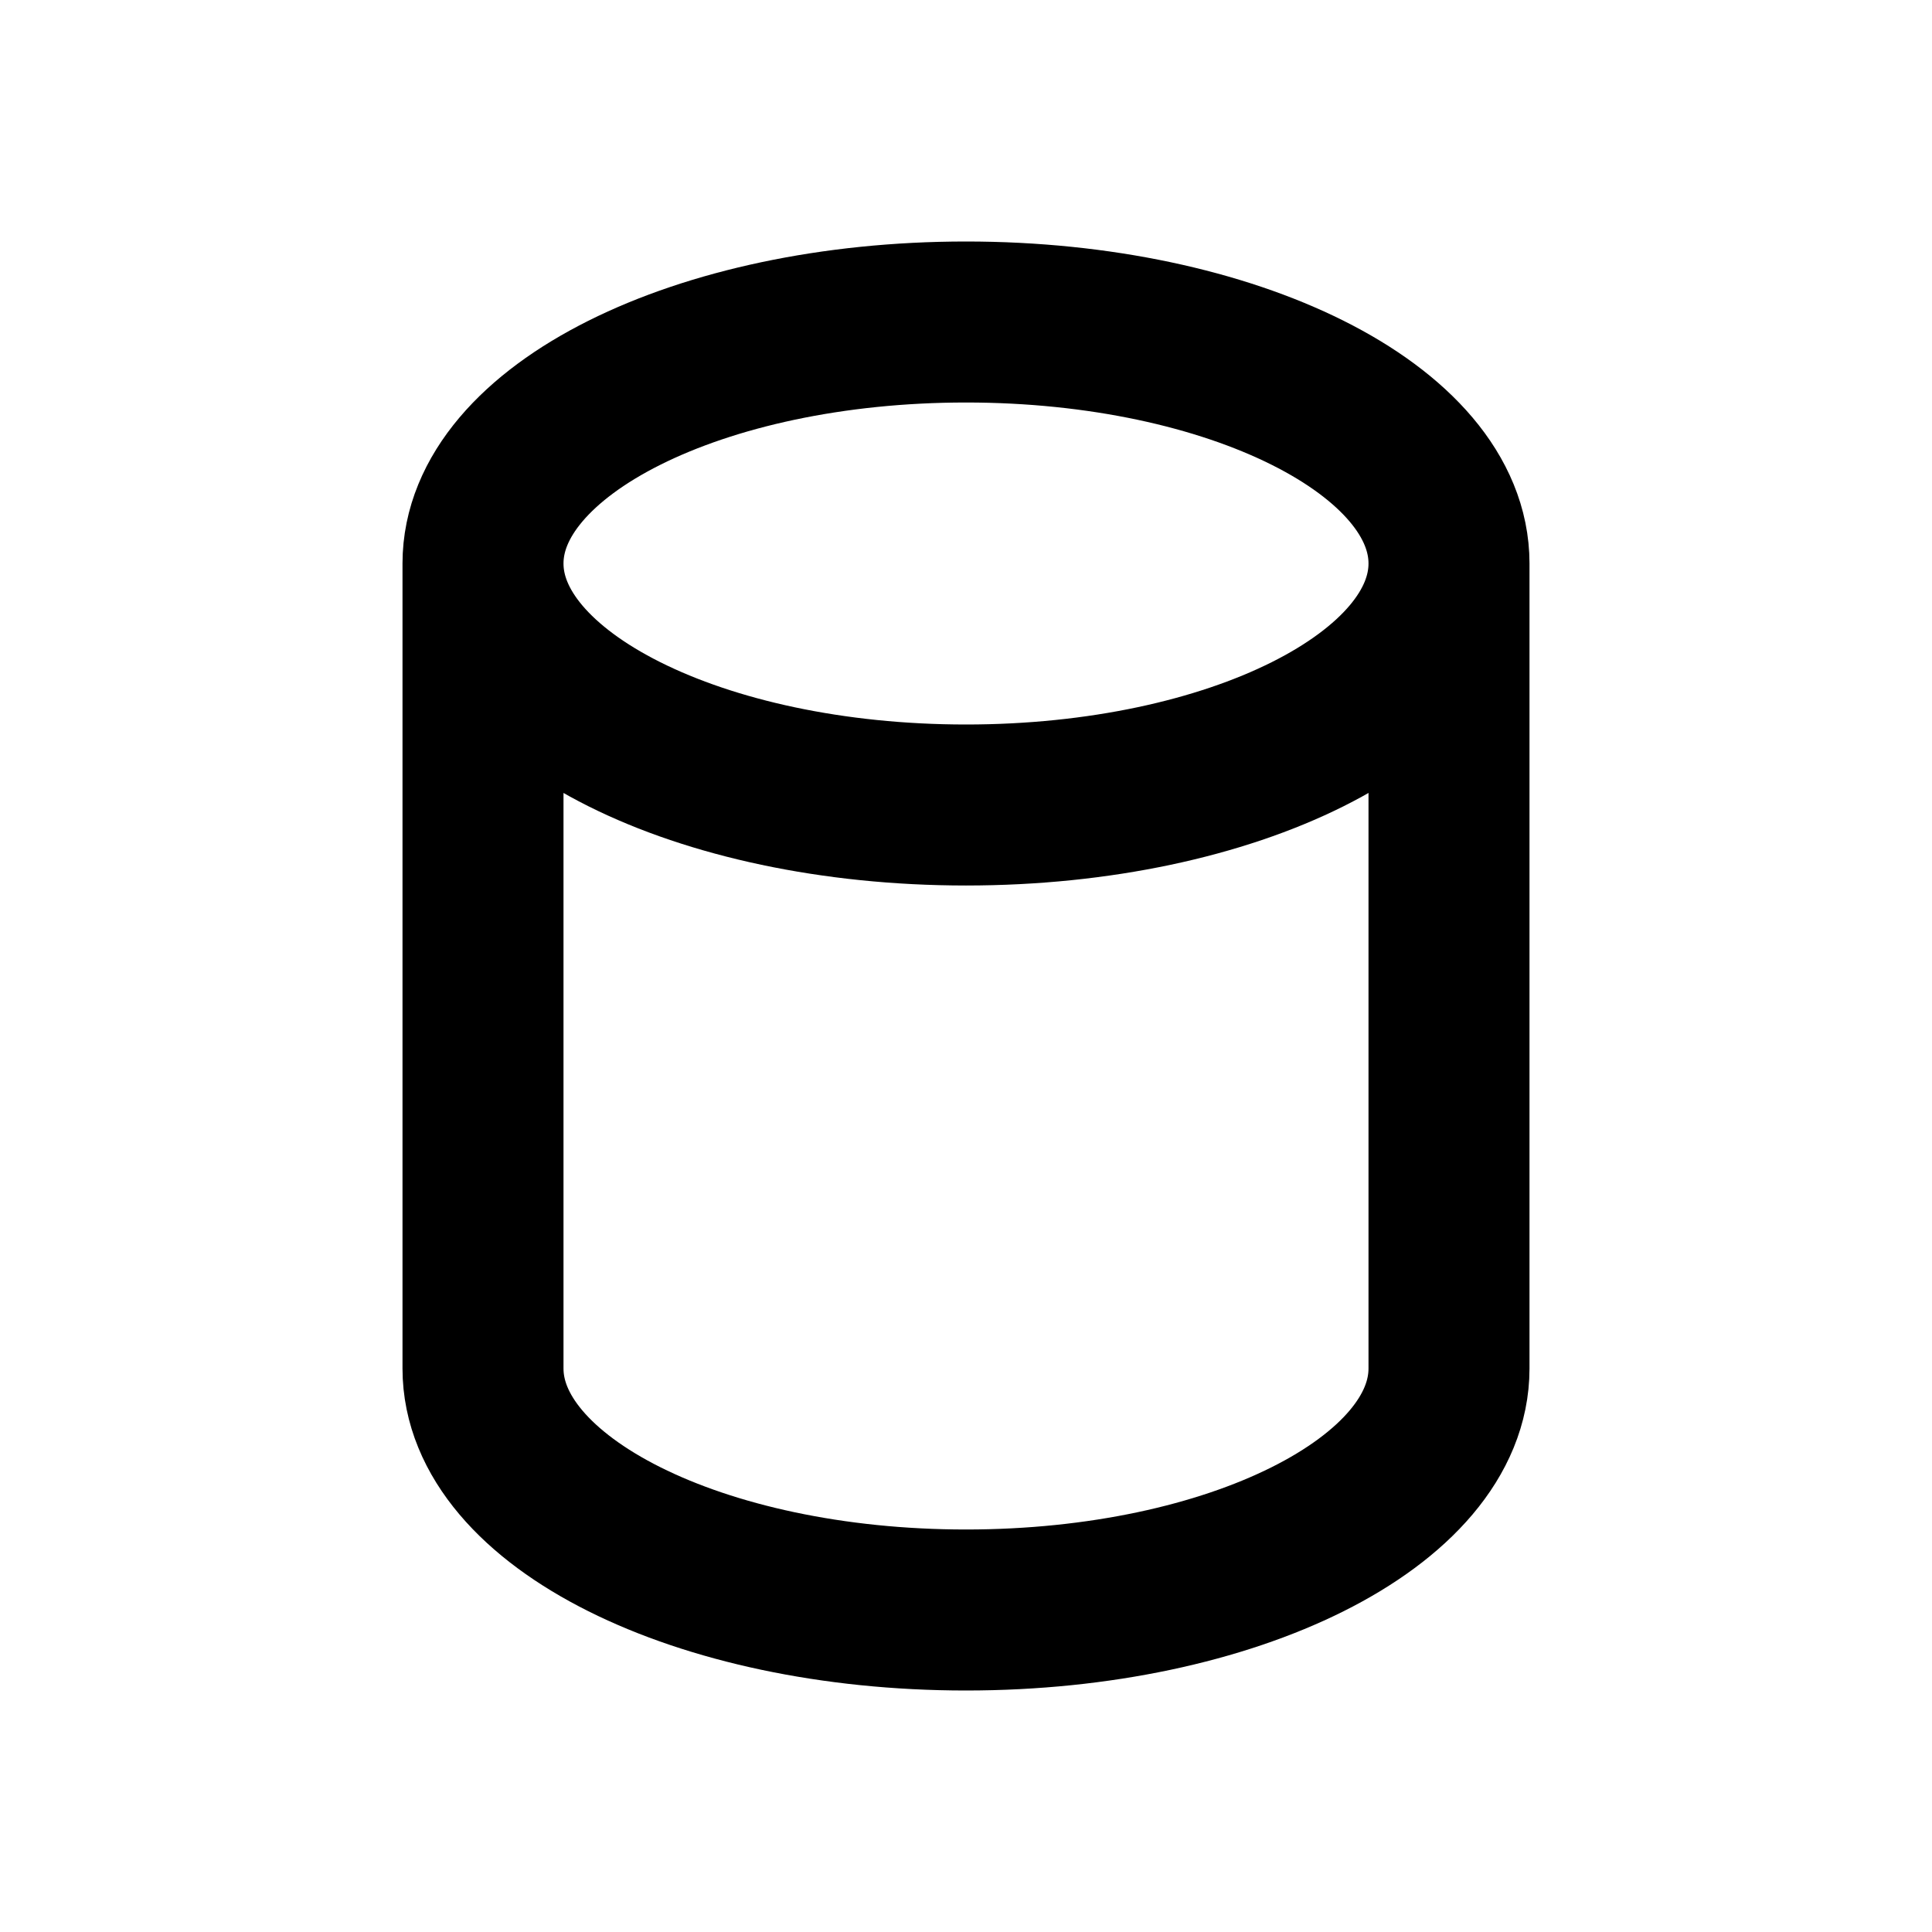 <?xml version="1.0" encoding="utf-8"?>
<!-- Uploaded to: SVG Repo, www.svgrepo.com, Generator: SVG Repo Mixer Tools -->
<svg width="800px" height="800px" viewBox="0 0 24 24" fill="none" xmlns="http://www.w3.org/2000/svg">
<g id="System / Cylinder">
<path id="Vector" d="M18 7V17C18 18.657 15.314 20 12 20C8.686 20 6 18.657 6 17V7M18 7C18 5.343 15.314 4 12 4C8.686 4 6 5.343 6 7M18 7C18 8.657 15.314 10 12 10C8.686 10 6 8.657 6 7" stroke="#000000" stroke-width="2" stroke-linecap="round" stroke-linejoin="round"/>
</g>
</svg>